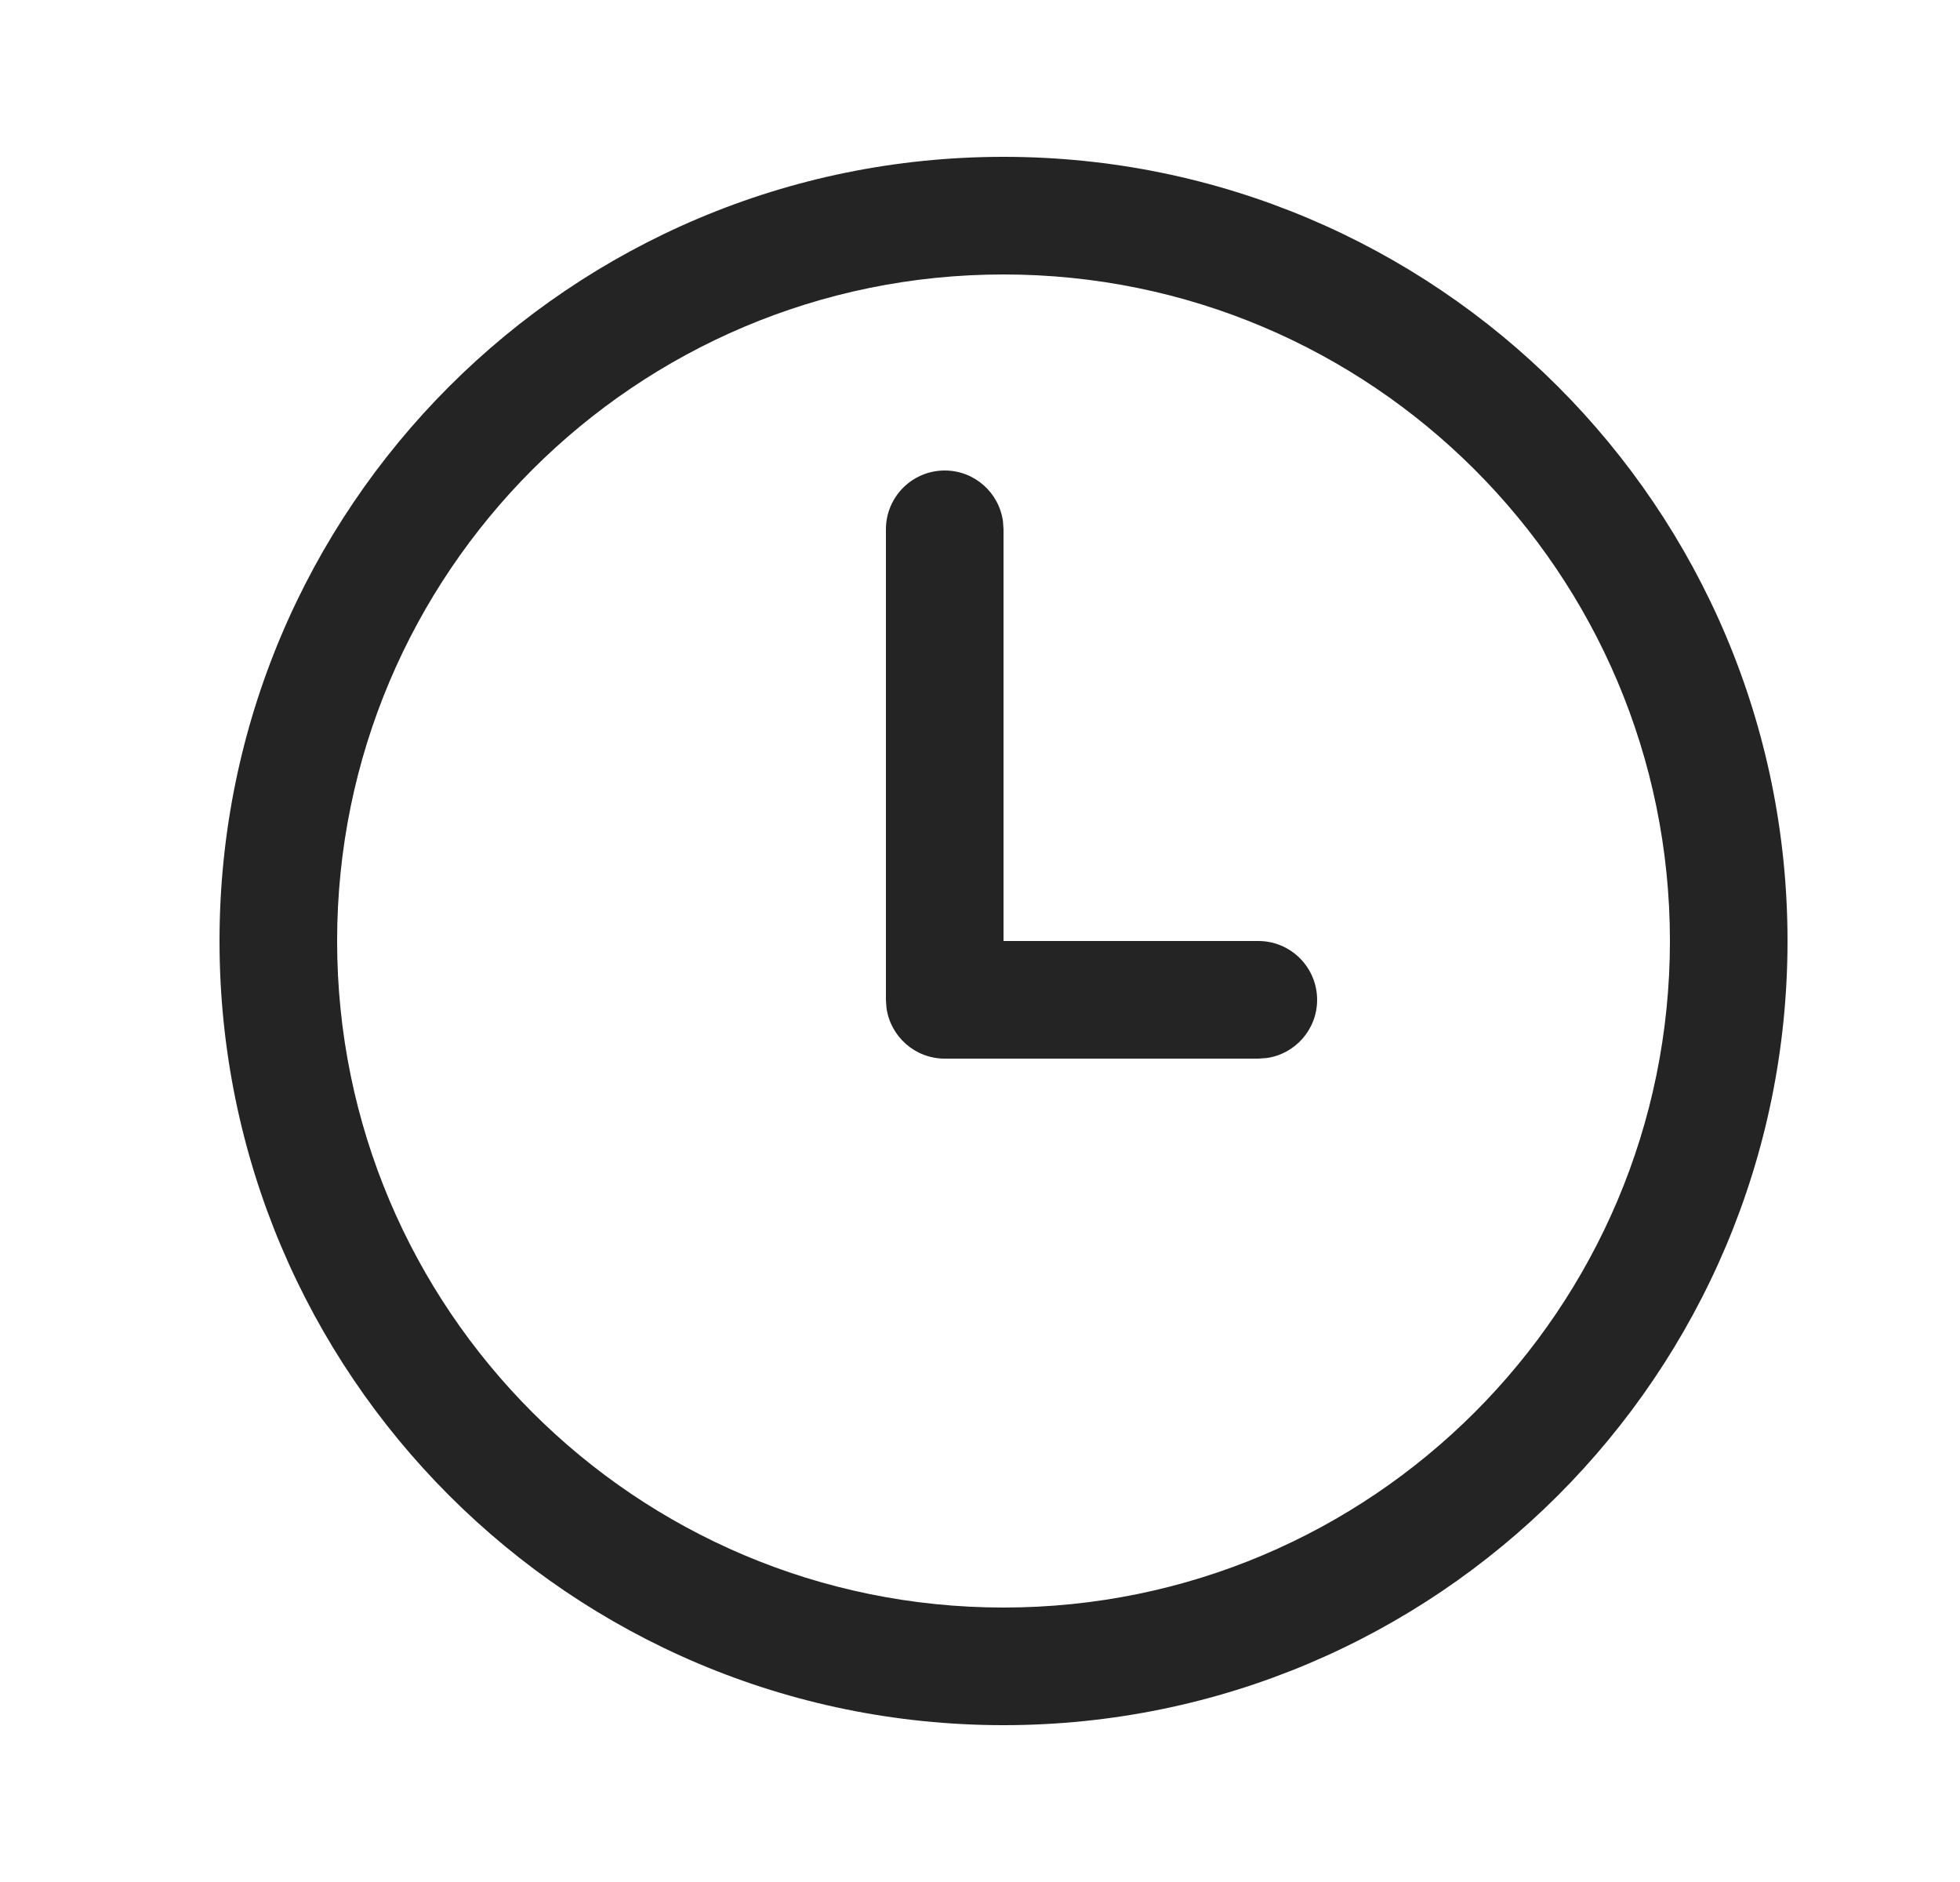 <svg width="25" height="24" viewBox="0 0 25 24" fill="none" xmlns="http://www.w3.org/2000/svg">
<path d="M4.3 12C4.3 7.306 8.106 3.5 12.8 3.5C17.494 3.5 21.3 7.306 21.3 12C21.3 16.694 17.494 20.5 12.8 20.5C8.106 20.5 4.3 16.694 4.3 12ZM12.8 2C7.277 2 2.8 6.477 2.8 12C2.8 17.523 7.277 22 12.8 22C18.323 22 22.8 17.523 22.8 12C22.8 6.477 18.323 2 12.8 2ZM12.793 6.648C12.743 6.282 12.43 6 12.05 6C11.636 6 11.3 6.336 11.3 6.75V12.75L11.307 12.852C11.357 13.218 11.671 13.5 12.05 13.5H16.05L16.152 13.493C16.518 13.444 16.8 13.13 16.8 12.75C16.8 12.336 16.464 12 16.05 12H12.8V6.75L12.793 6.648Z" fill="#242424"/>
</svg>
